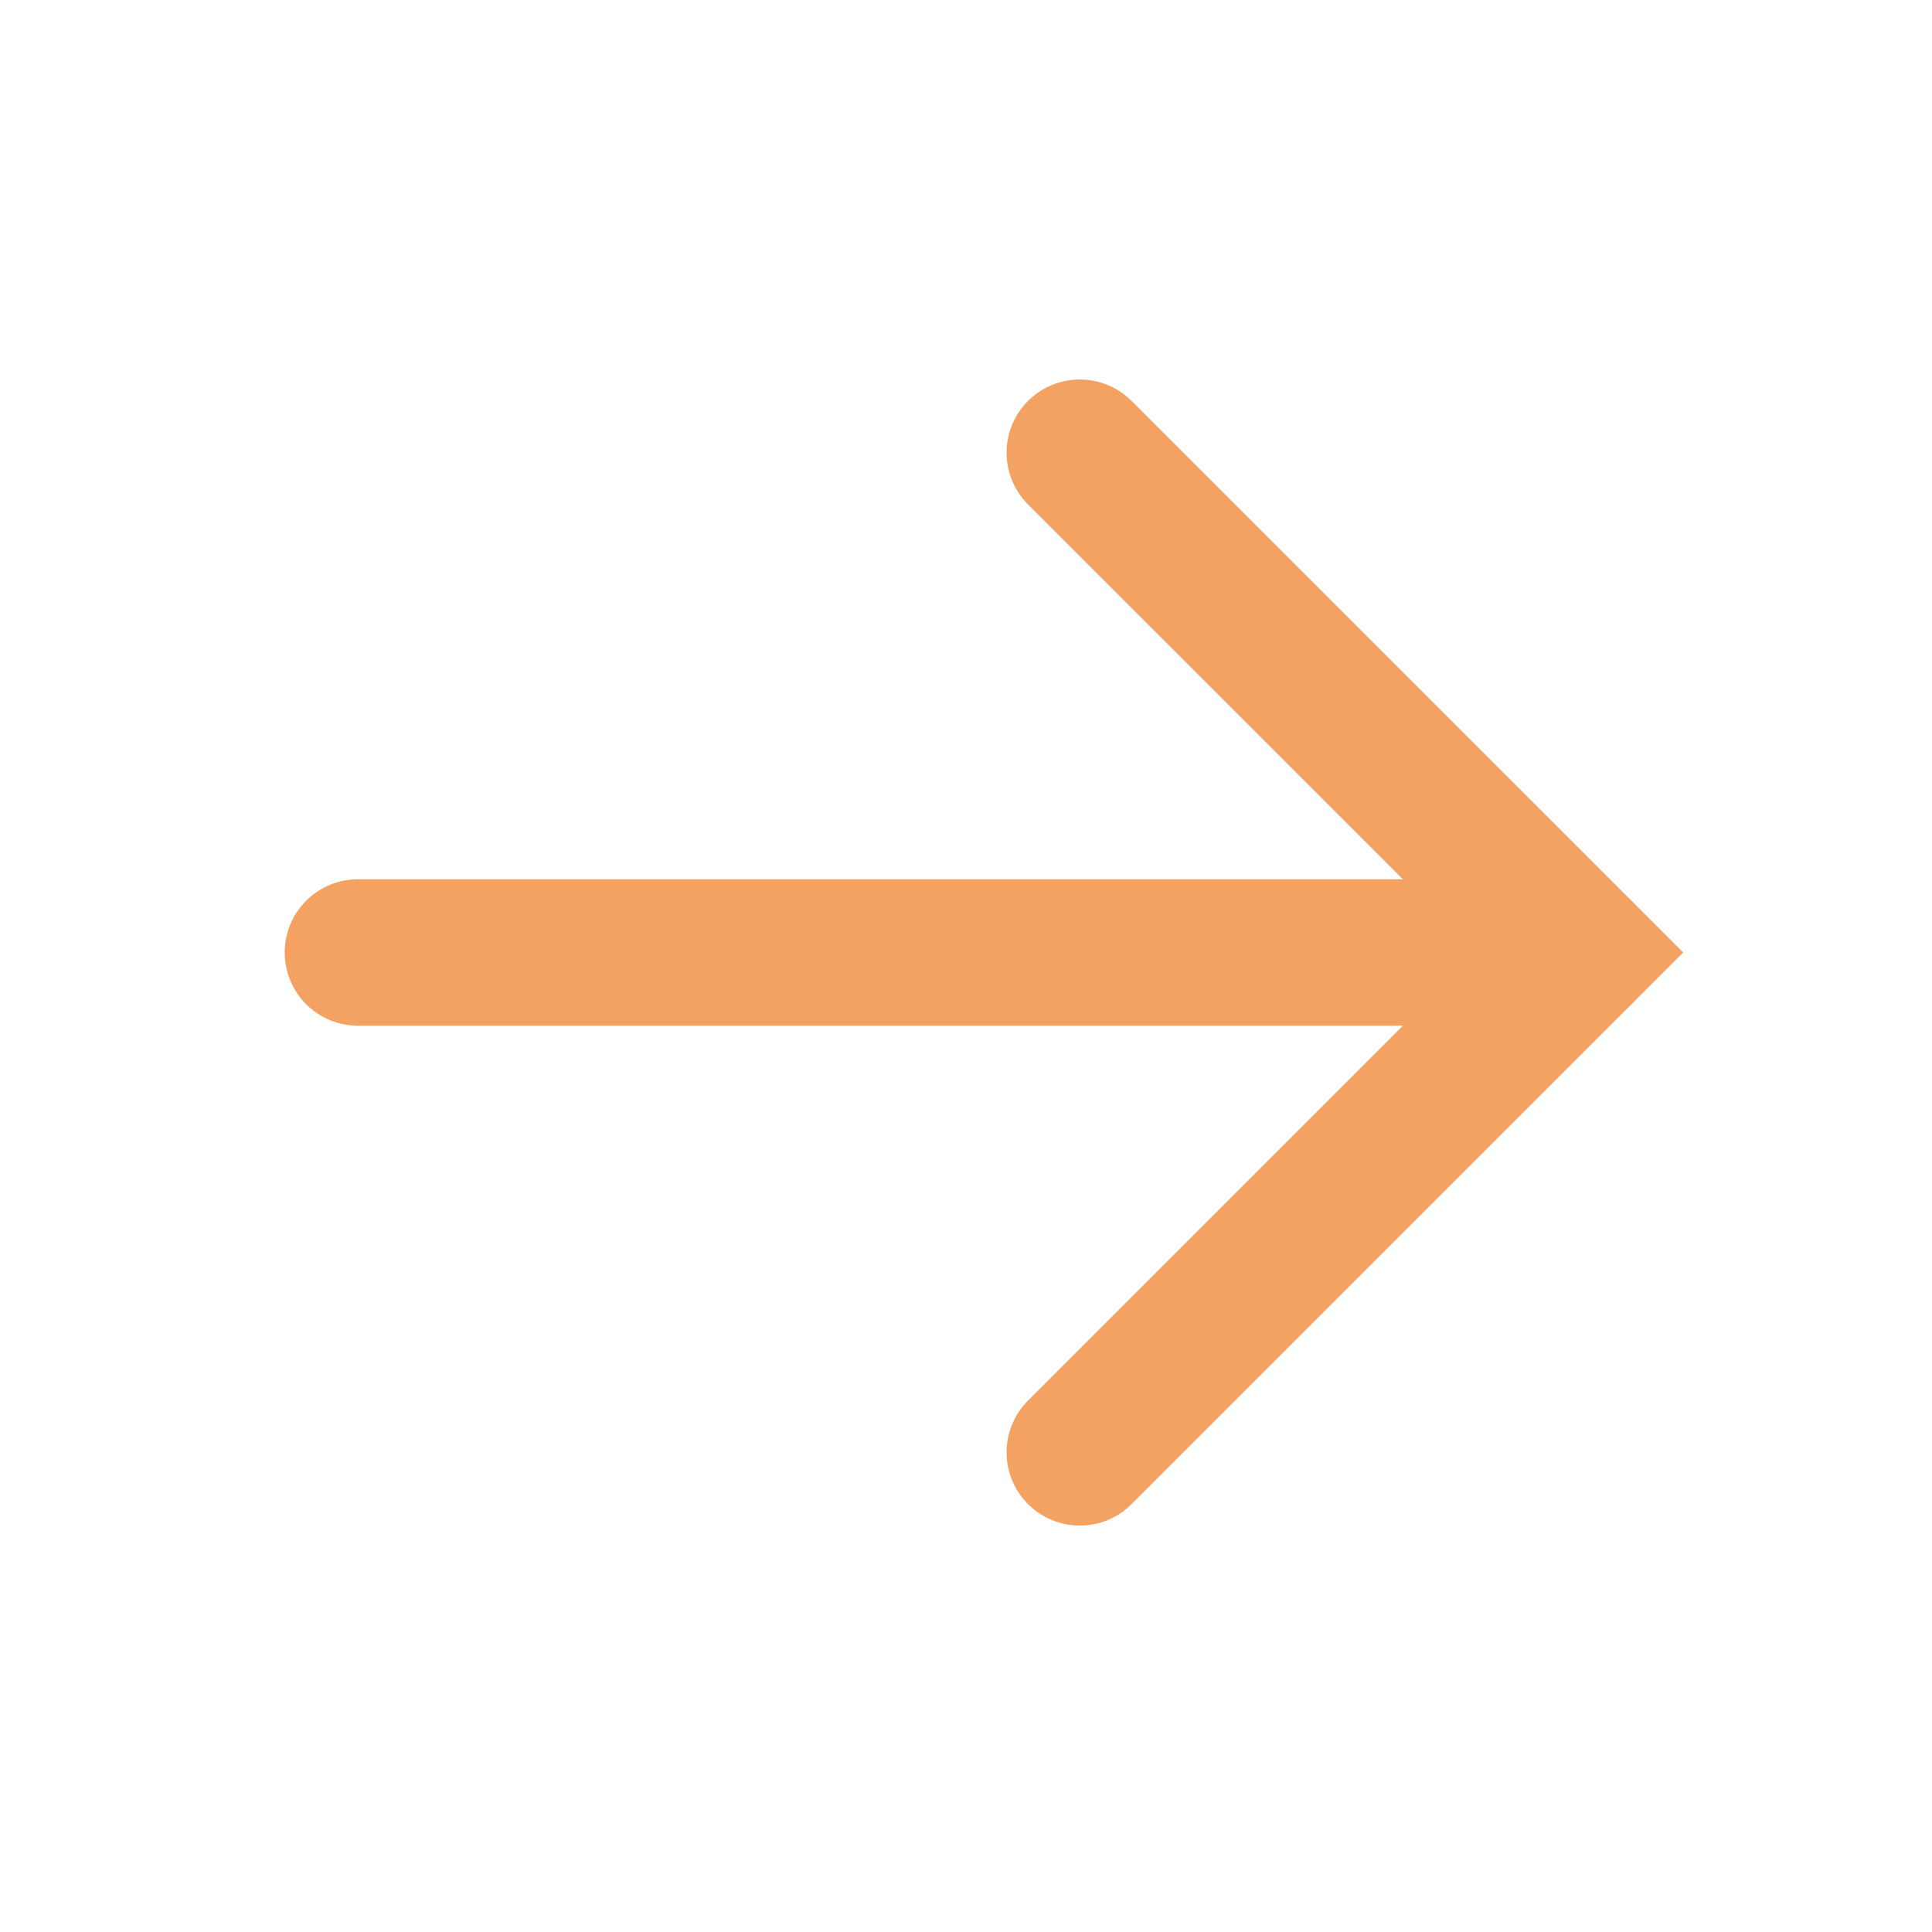 <svg width="19" height="19" viewBox="0 0 19 19" fill="none" xmlns="http://www.w3.org/2000/svg">
<path d="M3.52 9.367H15.535" stroke="#F4A261" stroke-width="1.44" stroke-linecap="round" stroke-line="round"/>
<path d="M10.619 4.452L15.535 9.367L10.619 14.283" stroke="#F4A261" stroke-width="1.44" stroke-linecap="round" stroke-line="round"/>
</svg>
